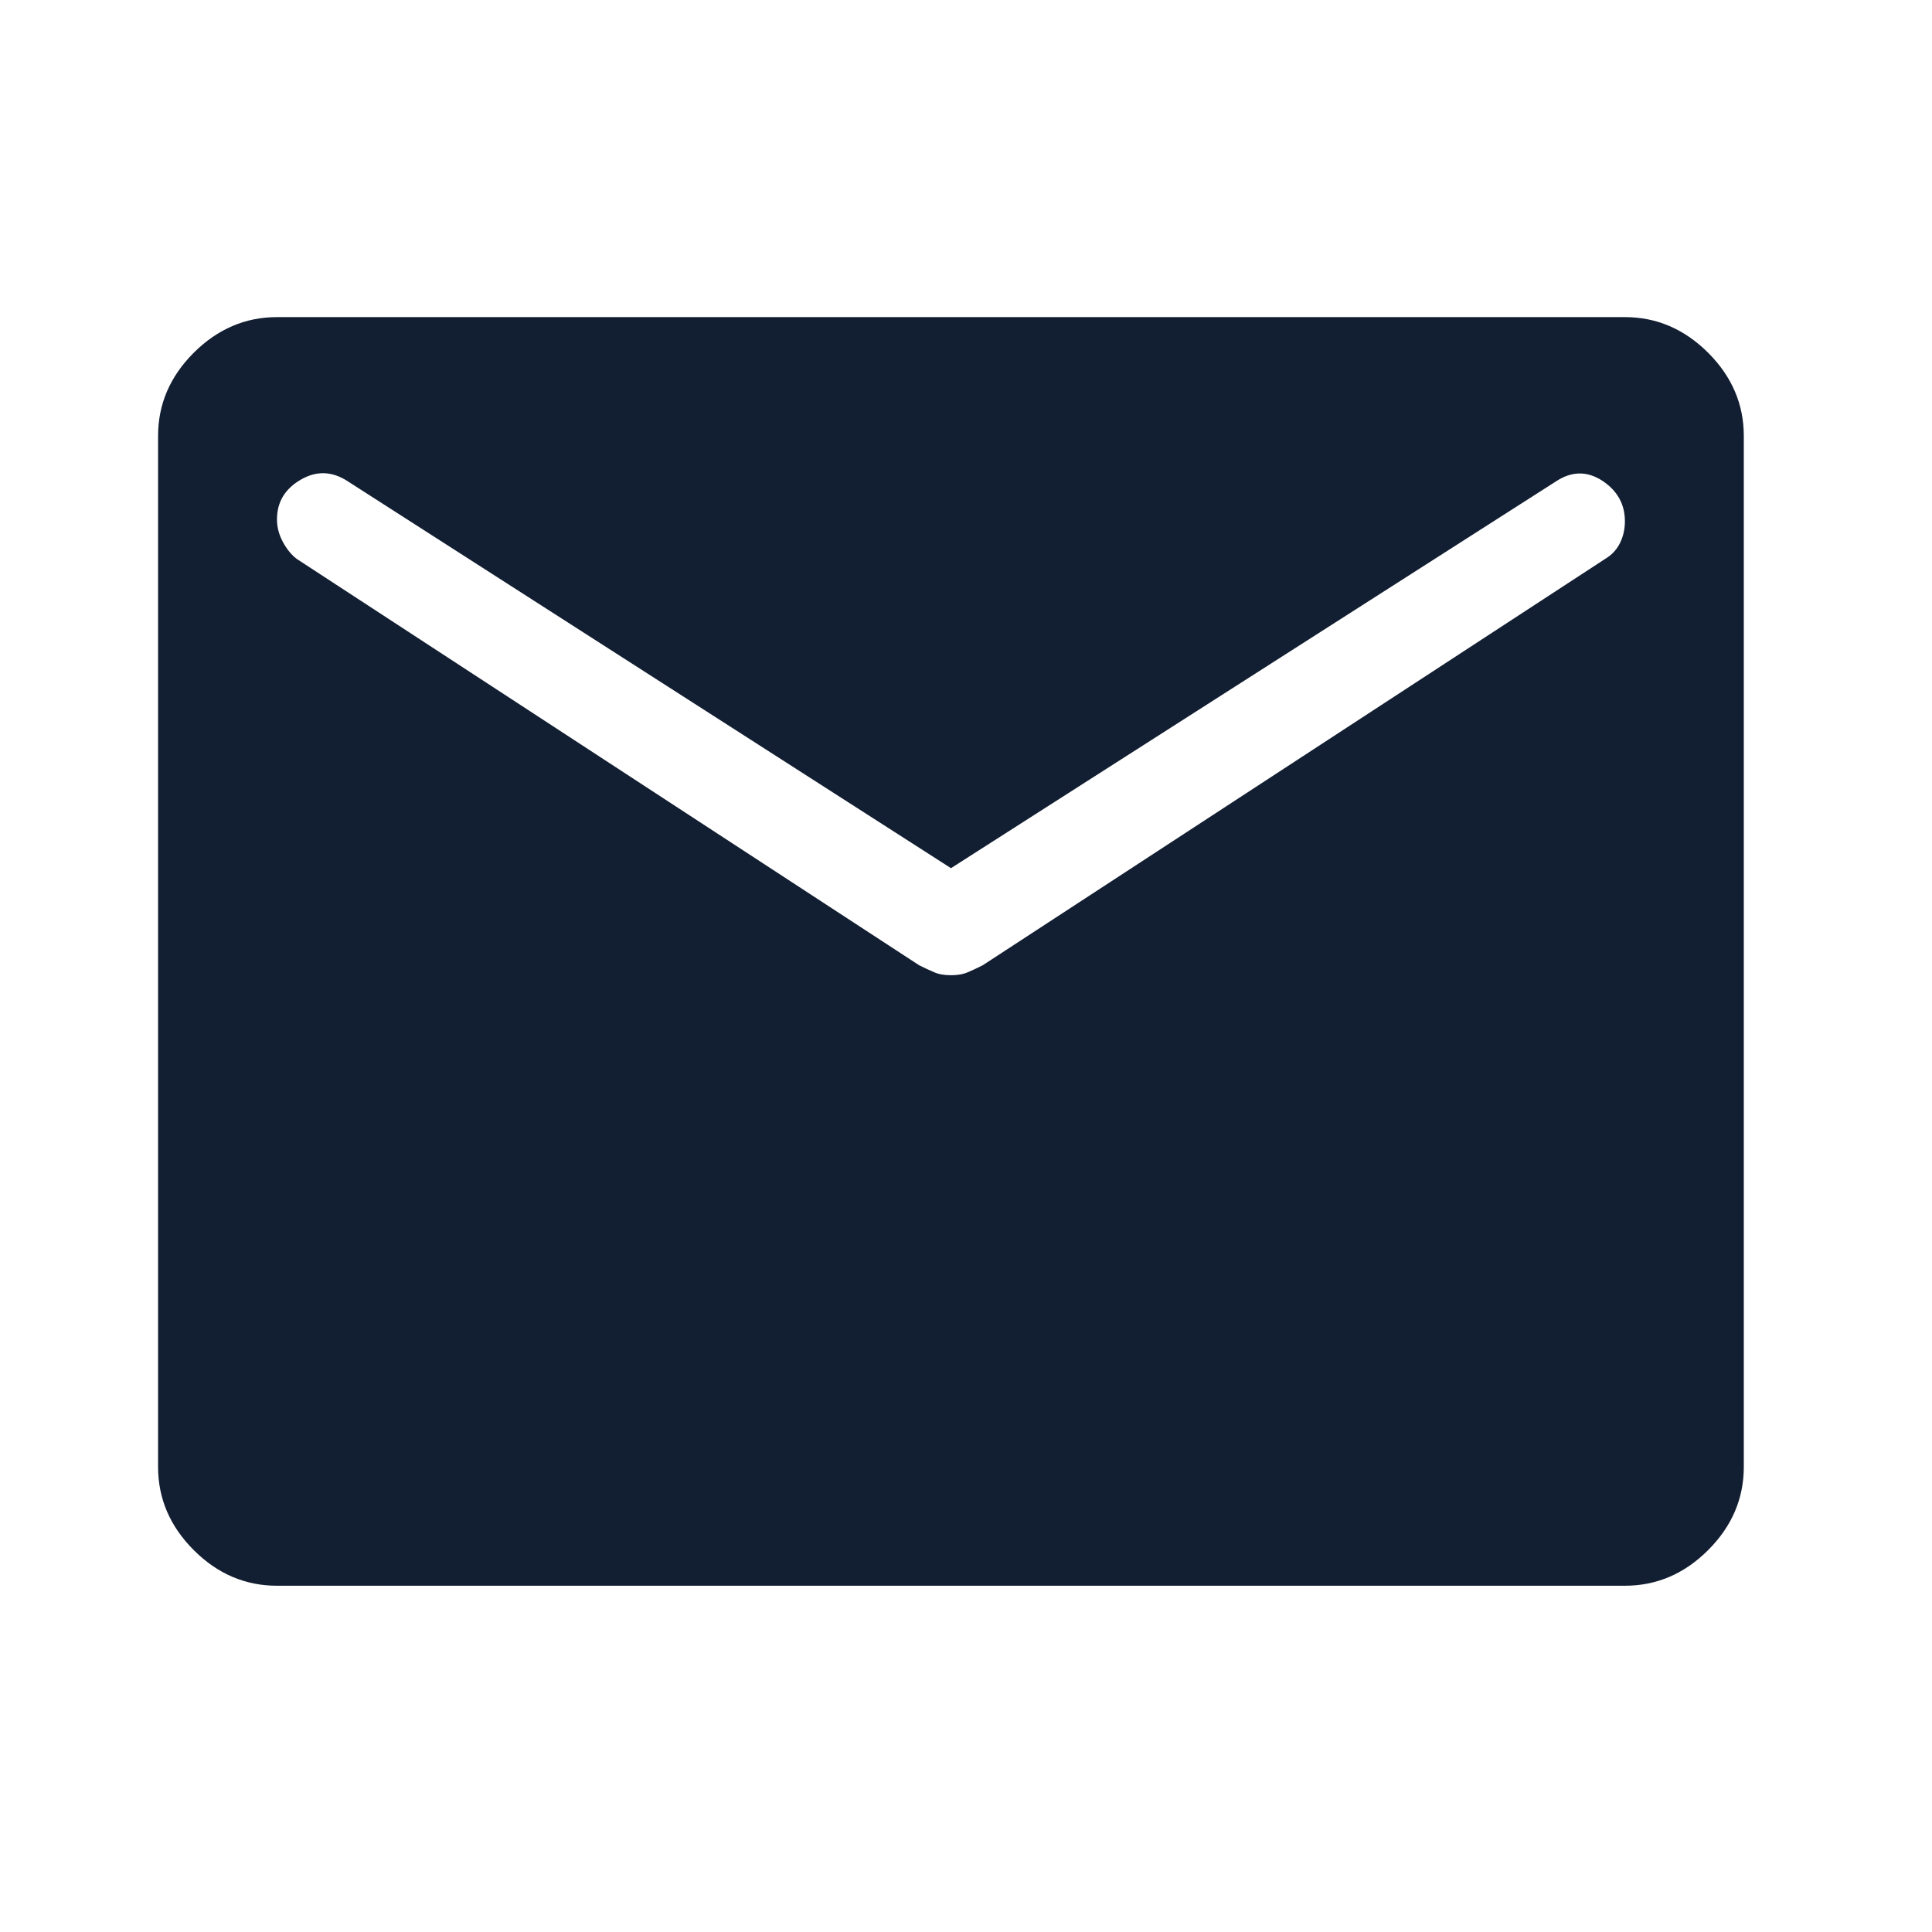 <?xml version="1.0" encoding="utf-8"?>
<svg xmlns="http://www.w3.org/2000/svg" fill="none" height="100%" overflow="visible" preserveAspectRatio="none" style="display: block;" viewBox="0 0 22 22" width="100%">
<g id="mail">
<mask height="22" id="mask0_0_180623" maskUnits="userSpaceOnUse" style="mask-type:alpha" width="23" x="-1" y="0">
<rect fill="#D9D9D9" height="21.669" id="Bounding box" width="21.669" x="-0" y="5.26461e-05"/>
</mask>
<g mask="url(#mask0_0_180623)">
<path d="M3.154 18.057C2.793 18.057 2.477 17.922 2.206 17.651C1.935 17.38 1.8 17.064 1.8 16.703C1.8 16.342 1.8 4.965 1.8 4.965C1.8 4.604 1.935 4.288 2.206 4.017C2.477 3.747 2.793 3.611 3.154 3.611H18.503C18.864 3.611 19.18 3.747 19.451 4.017C19.722 4.288 19.857 4.604 19.857 4.965V16.703C19.857 17.064 19.722 17.38 19.451 17.651C19.18 17.922 18.864 18.057 18.503 18.057C18.503 18.057 3.515 18.057 3.154 18.057ZM10.829 11.105C10.904 11.105 10.968 11.094 11.021 11.071C11.073 11.049 11.13 11.022 11.19 10.992L18.277 6.365C18.353 6.32 18.409 6.26 18.447 6.184C18.484 6.109 18.503 6.026 18.503 5.936C18.503 5.74 18.416 5.586 18.244 5.473C18.07 5.361 17.894 5.364 17.713 5.485L10.829 9.886L3.967 5.485C3.786 5.364 3.606 5.357 3.425 5.462C3.244 5.567 3.154 5.718 3.154 5.914C3.154 6.004 3.177 6.09 3.222 6.173C3.267 6.256 3.32 6.32 3.38 6.365L10.467 10.992C10.528 11.022 10.584 11.049 10.637 11.071C10.689 11.094 10.753 11.105 10.829 11.105Z" fill="#121E31" id="mail_2"/>
</g>
</g>
</svg>